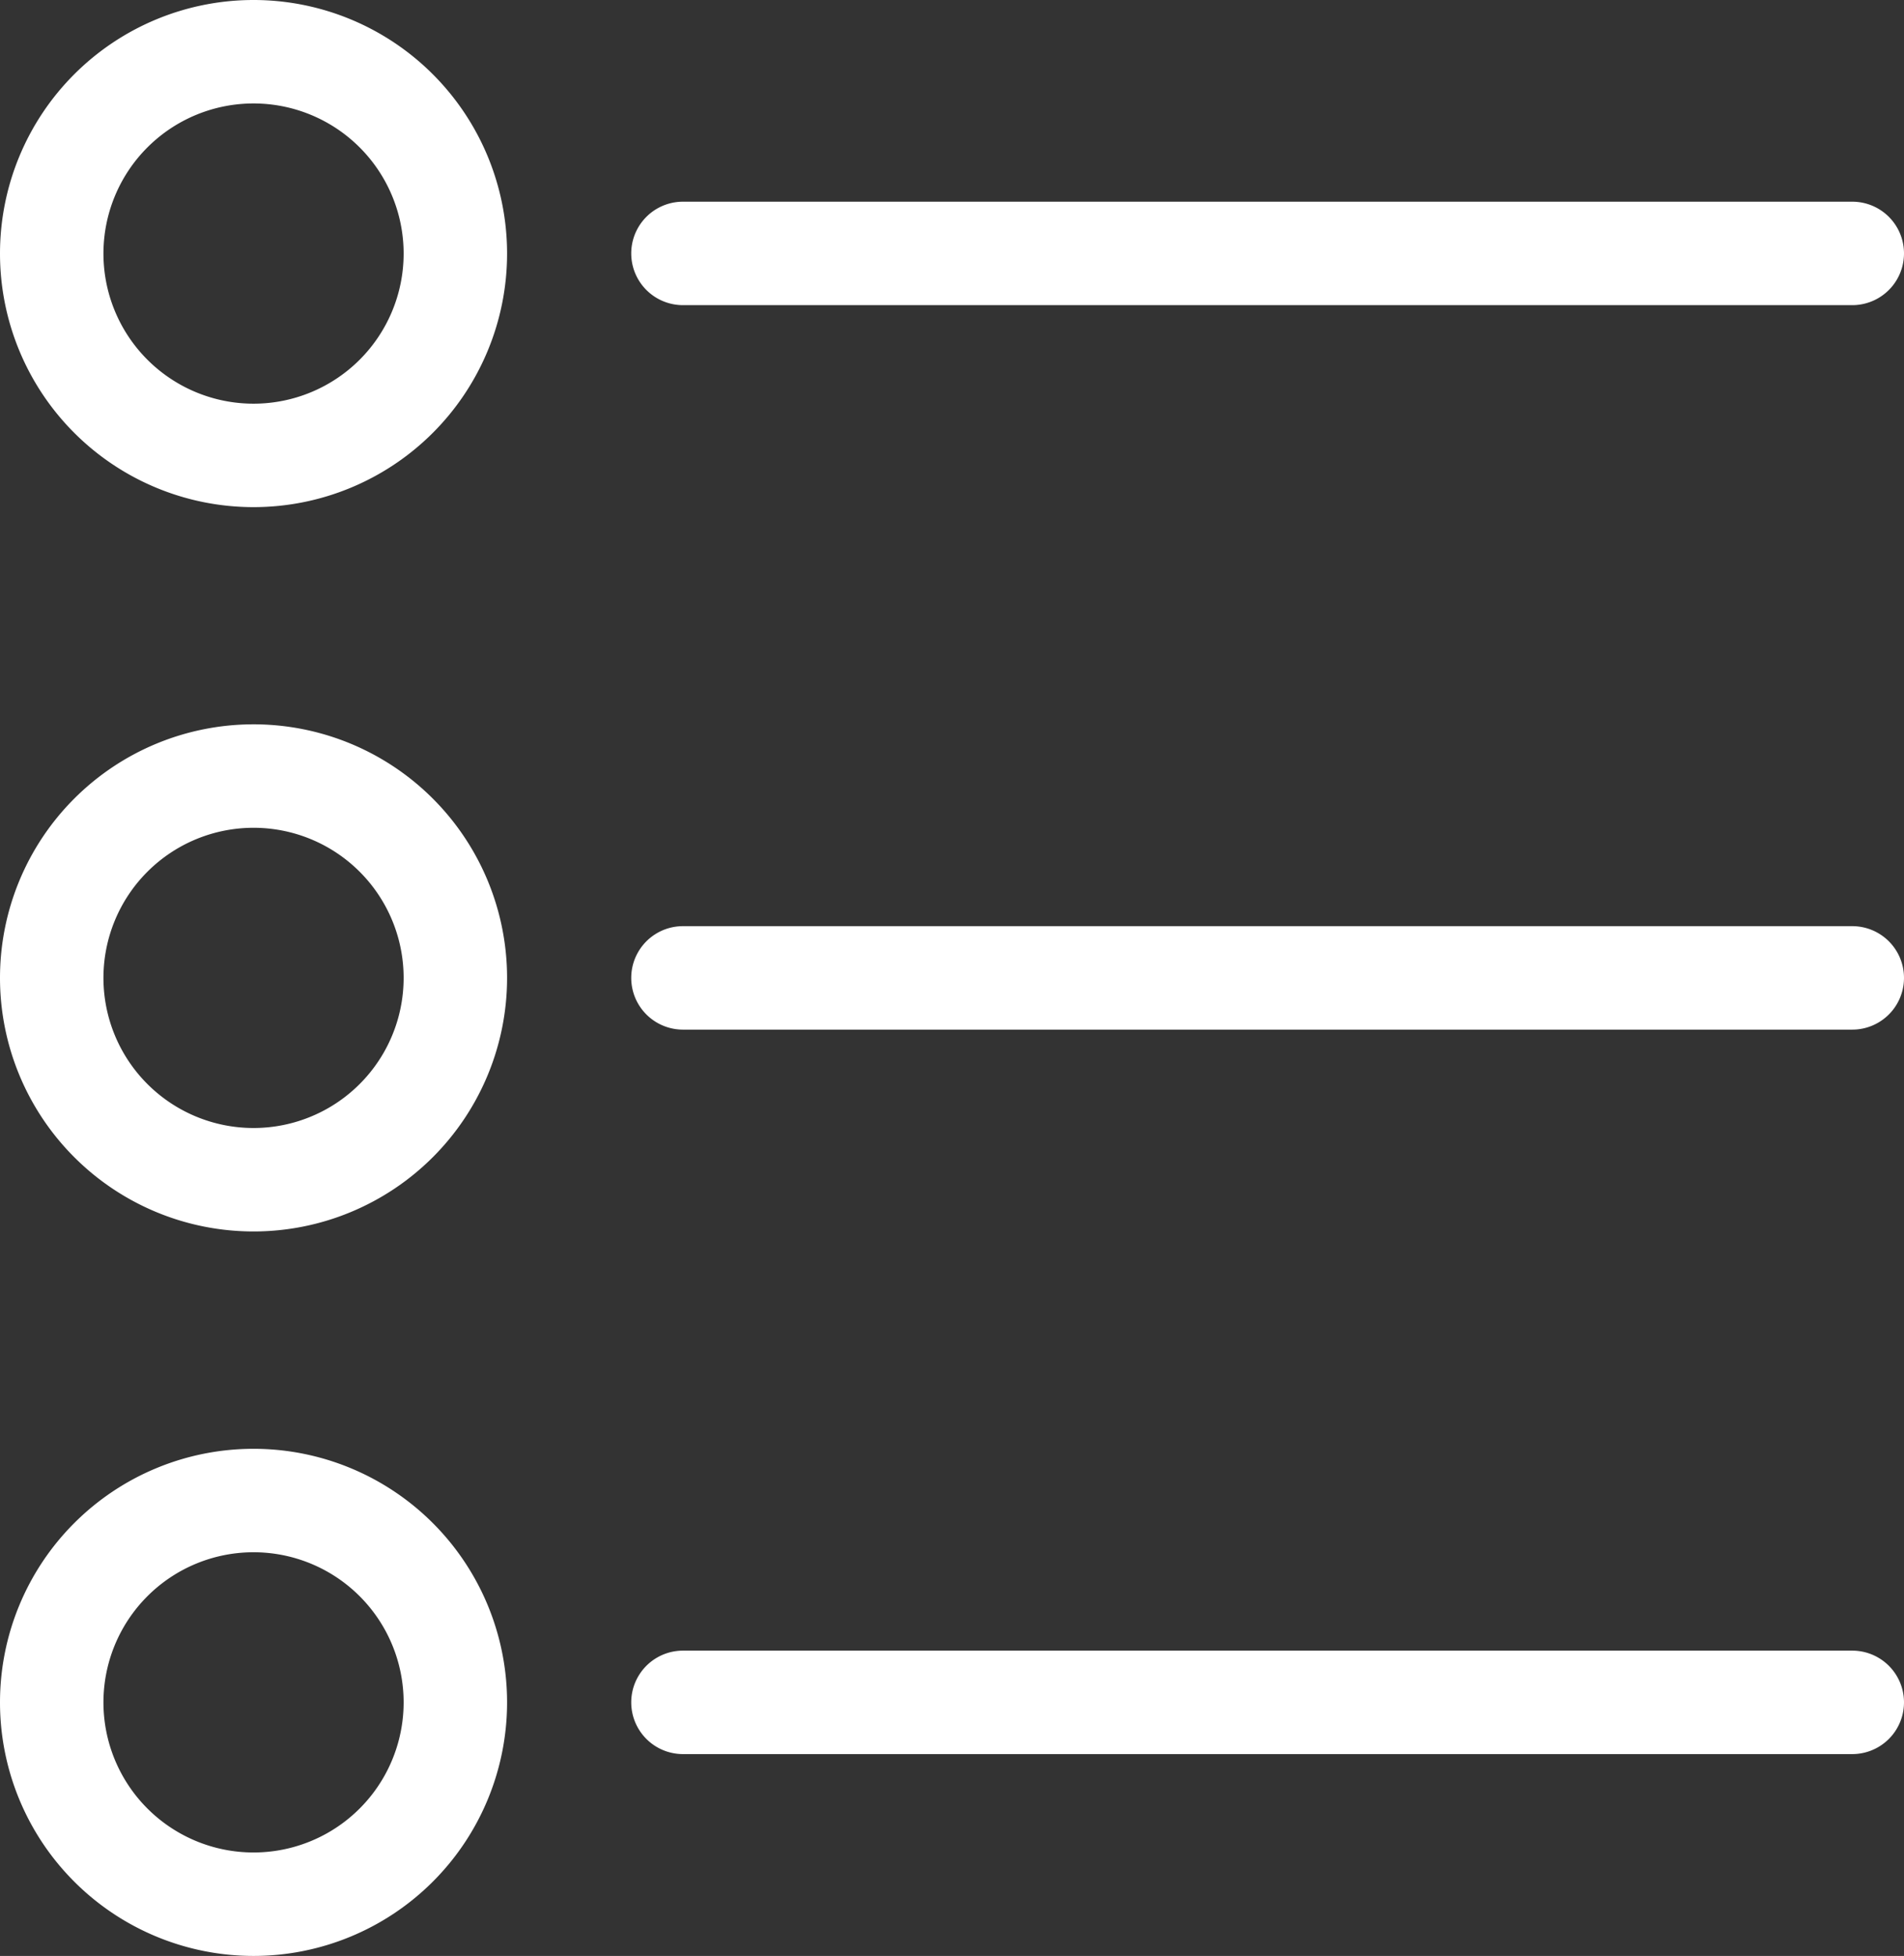 <svg xmlns="http://www.w3.org/2000/svg" width="13.142" height="13.499" viewBox="0 0 13.142 13.499">
  <rect x="0" y="0" width="13.142" height="13.499" fill="#333333" stroke="none"/>
  <g id="Group_71" data-name="Group 71" transform="translate(1.945 -2.836)">
    <path id="Path_29" data-name="Path 29" d="M6.974,146.286a1.75,1.75,0,1,0,1.75,1.75A1.75,1.75,0,0,0,6.974,146.286Zm0,2.786h0a1.036,1.036,0,1,1,1.036-1.036A1.036,1.036,0,0,1,6.974,149.072Z" transform="translate(-7.169 -138.451)" fill="#fff"/>
    <path id="Path_30" data-name="Path 30" d="M141.13,187.037h-8.071a.357.357,0,1,0,0,.714h8.071a.357.357,0,1,0,0-.714Z" transform="translate(-130.29 -177.809)" fill="#fff"/>
    <path id="Path_31" data-name="Path 31" d="M6.974,0a1.75,1.75,0,1,0,1.75,1.75A1.75,1.75,0,0,0,6.974,0Zm0,2.786A1.036,1.036,0,1,1,8.01,1.75,1.036,1.036,0,0,1,6.974,2.786Z" transform="translate(-7.169 2.836)" fill="#fff"/>
    <path id="Path_32" data-name="Path 32" d="M133.059,41.465h8.071a.357.357,0,1,0,0-.714h-8.071a.357.357,0,1,0,0,.714Z" transform="translate(-130.29 -36.523)" fill="#fff"/>
    <path id="Path_33" data-name="Path 33" d="M6.974,292.571a1.75,1.75,0,1,0,1.75,1.75A1.75,1.75,0,0,0,6.974,292.571Zm1.036,1.75a1.036,1.036,0,0,1-1.036,1.036h0a1.036,1.036,0,1,1,1.036-1.036Z" transform="translate(-7.169 -279.736)" fill="#fff"/>
    <path id="Path_34" data-name="Path 34" d="M141.13,333.322h-8.071a.357.357,0,1,0,0,.714h8.071a.357.357,0,1,0,0-.714Z" transform="translate(-130.29 -319.094)" fill="#fff"/>
  </g>
</svg>
